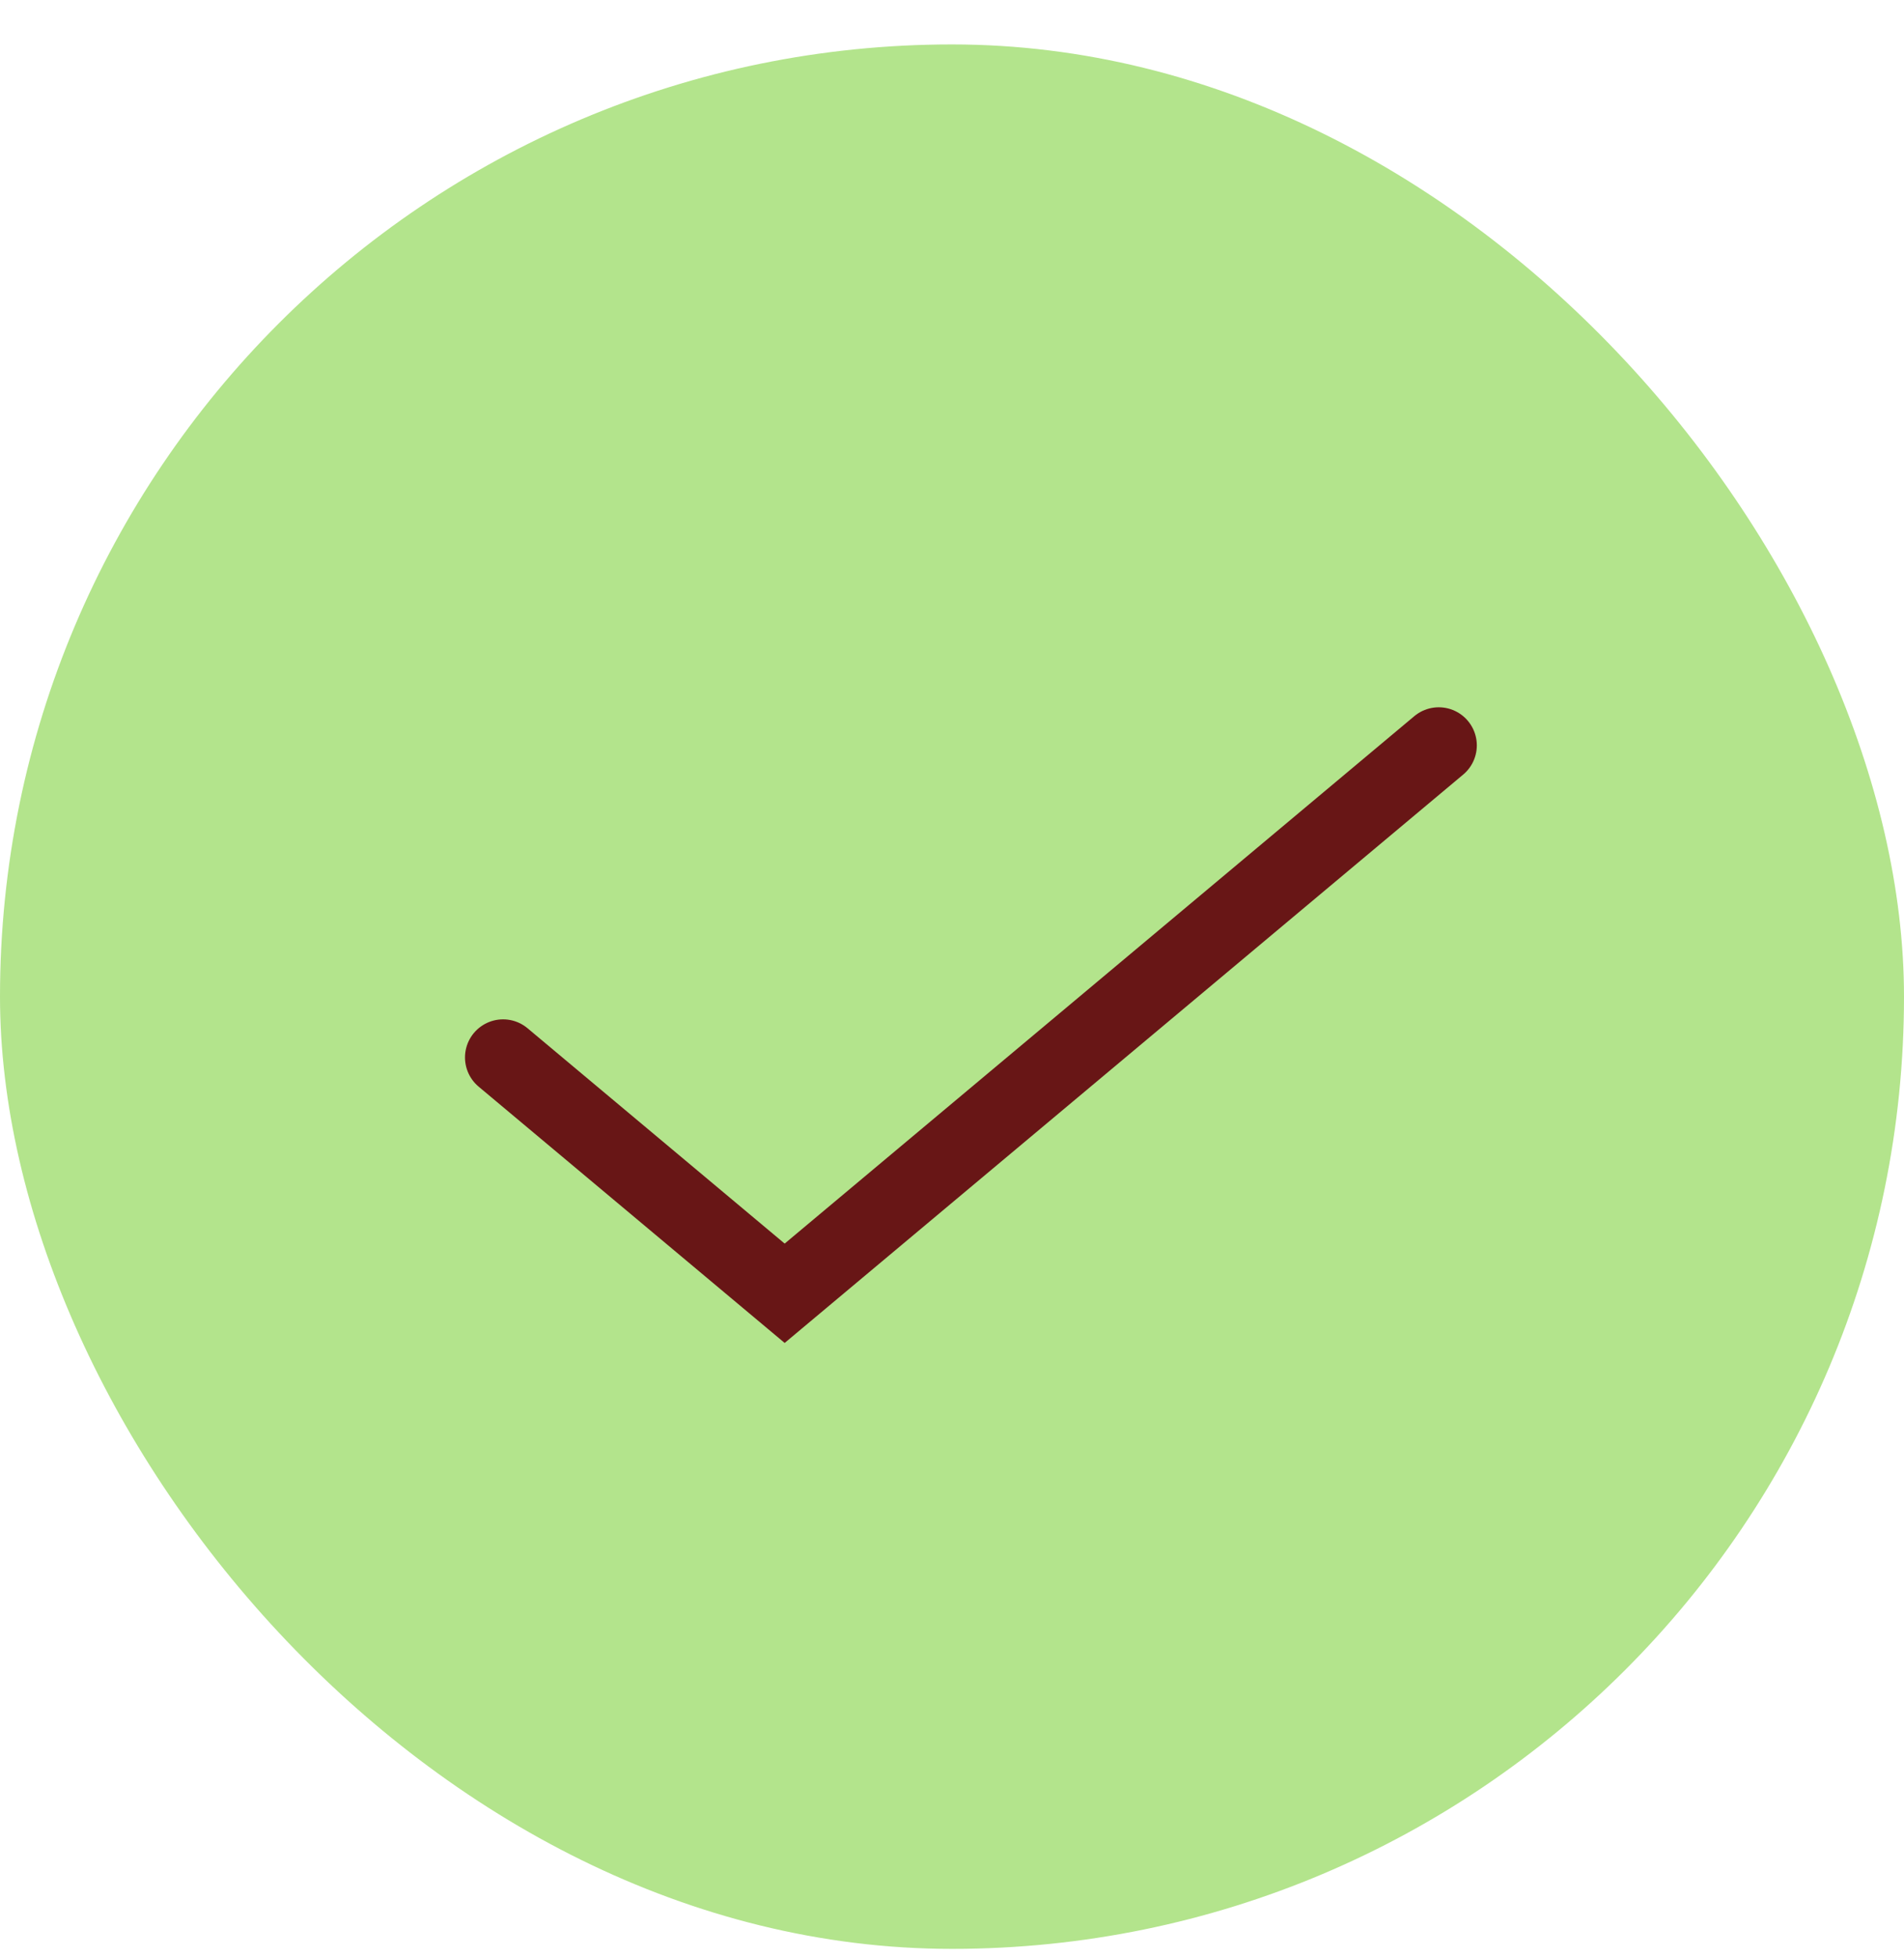 <svg width="36" height="37" viewBox="0 0 36 37" fill="none" xmlns="http://www.w3.org/2000/svg">
<rect y="0.84" width="36" height="36" rx="18" fill="#B3E48C"/>
<path d="M27.203 14.09L14.836 24.447L9.512 19.989" stroke="#681616" stroke-width="1.44" stroke-linecap="round"/>
</svg>
